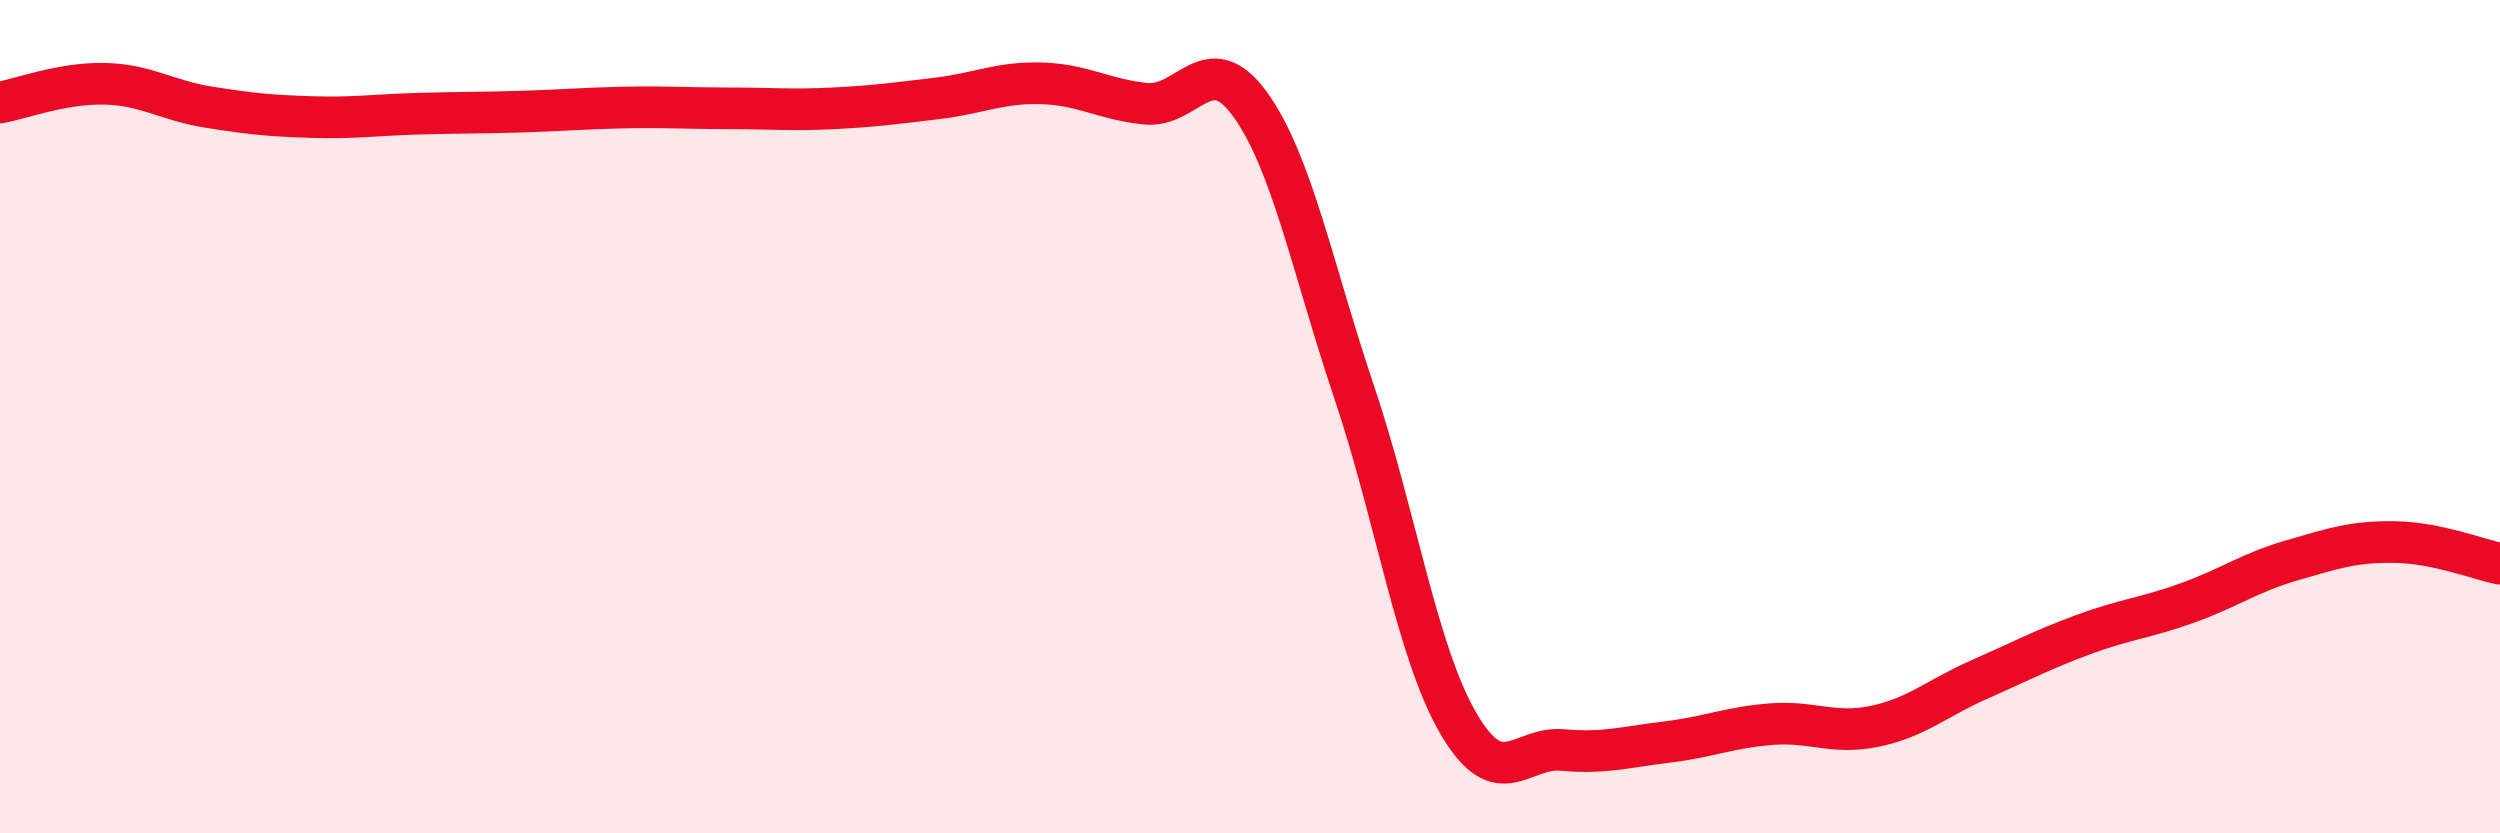 
    <svg width="60" height="20" viewBox="0 0 60 20" xmlns="http://www.w3.org/2000/svg">
      <path
        d="M 0,2.46 C 0.5,2.37 1.5,1.99 2.5,2.01 C 3.5,2.03 4,2.41 5,2.57 C 6,2.73 6.5,2.78 7.5,2.81 C 8.5,2.84 9,2.76 10,2.73 C 11,2.7 11.5,2.71 12.5,2.68 C 13.5,2.65 14,2.6 15,2.58 C 16,2.56 16.5,2.6 17.5,2.6 C 18.5,2.6 19,2.65 20,2.6 C 21,2.55 21.5,2.48 22.5,2.36 C 23.5,2.24 24,1.97 25,2 C 26,2.03 26.5,2.39 27.5,2.49 C 28.5,2.59 29,1.12 30,2.5 C 31,3.88 31.5,6.44 32.5,9.41 C 33.5,12.38 34,15.64 35,17.36 C 36,19.08 36.5,17.91 37.5,18 C 38.5,18.09 39,17.93 40,17.81 C 41,17.69 41.5,17.46 42.5,17.38 C 43.5,17.3 44,17.64 45,17.43 C 46,17.22 46.5,16.75 47.5,16.31 C 48.5,15.87 49,15.6 50,15.23 C 51,14.86 51.5,14.83 52.5,14.47 C 53.5,14.11 54,13.74 55,13.45 C 56,13.16 56.5,12.99 57.5,13.01 C 58.5,13.03 59.5,13.43 60,13.53L60 20L0 20Z"
        fill="#EB0A25"
        opacity="0.1"
        stroke-linecap="round"
        stroke-linejoin="round"
      />
      <path
        d="M 0,2.46 C 0.5,2.37 1.5,1.99 2.5,2.01 C 3.5,2.03 4,2.41 5,2.57 C 6,2.73 6.5,2.78 7.5,2.81 C 8.5,2.84 9,2.76 10,2.73 C 11,2.7 11.5,2.71 12.5,2.68 C 13.5,2.65 14,2.6 15,2.58 C 16,2.56 16.5,2.6 17.5,2.6 C 18.5,2.6 19,2.65 20,2.6 C 21,2.55 21.5,2.48 22.5,2.36 C 23.5,2.24 24,1.97 25,2 C 26,2.03 26.5,2.39 27.5,2.49 C 28.5,2.59 29,1.12 30,2.5 C 31,3.88 31.5,6.44 32.5,9.41 C 33.5,12.38 34,15.64 35,17.36 C 36,19.08 36.5,17.91 37.5,18 C 38.5,18.09 39,17.93 40,17.81 C 41,17.69 41.5,17.46 42.5,17.38 C 43.5,17.3 44,17.64 45,17.43 C 46,17.22 46.5,16.75 47.5,16.31 C 48.5,15.87 49,15.6 50,15.23 C 51,14.86 51.5,14.83 52.5,14.47 C 53.5,14.11 54,13.74 55,13.45 C 56,13.16 56.5,12.99 57.5,13.01 C 58.5,13.03 59.5,13.43 60,13.53"
        stroke="#EB0A25"
        stroke-width="1"
        fill="none"
        stroke-linecap="round"
        stroke-linejoin="round"
      />
    </svg>
  
